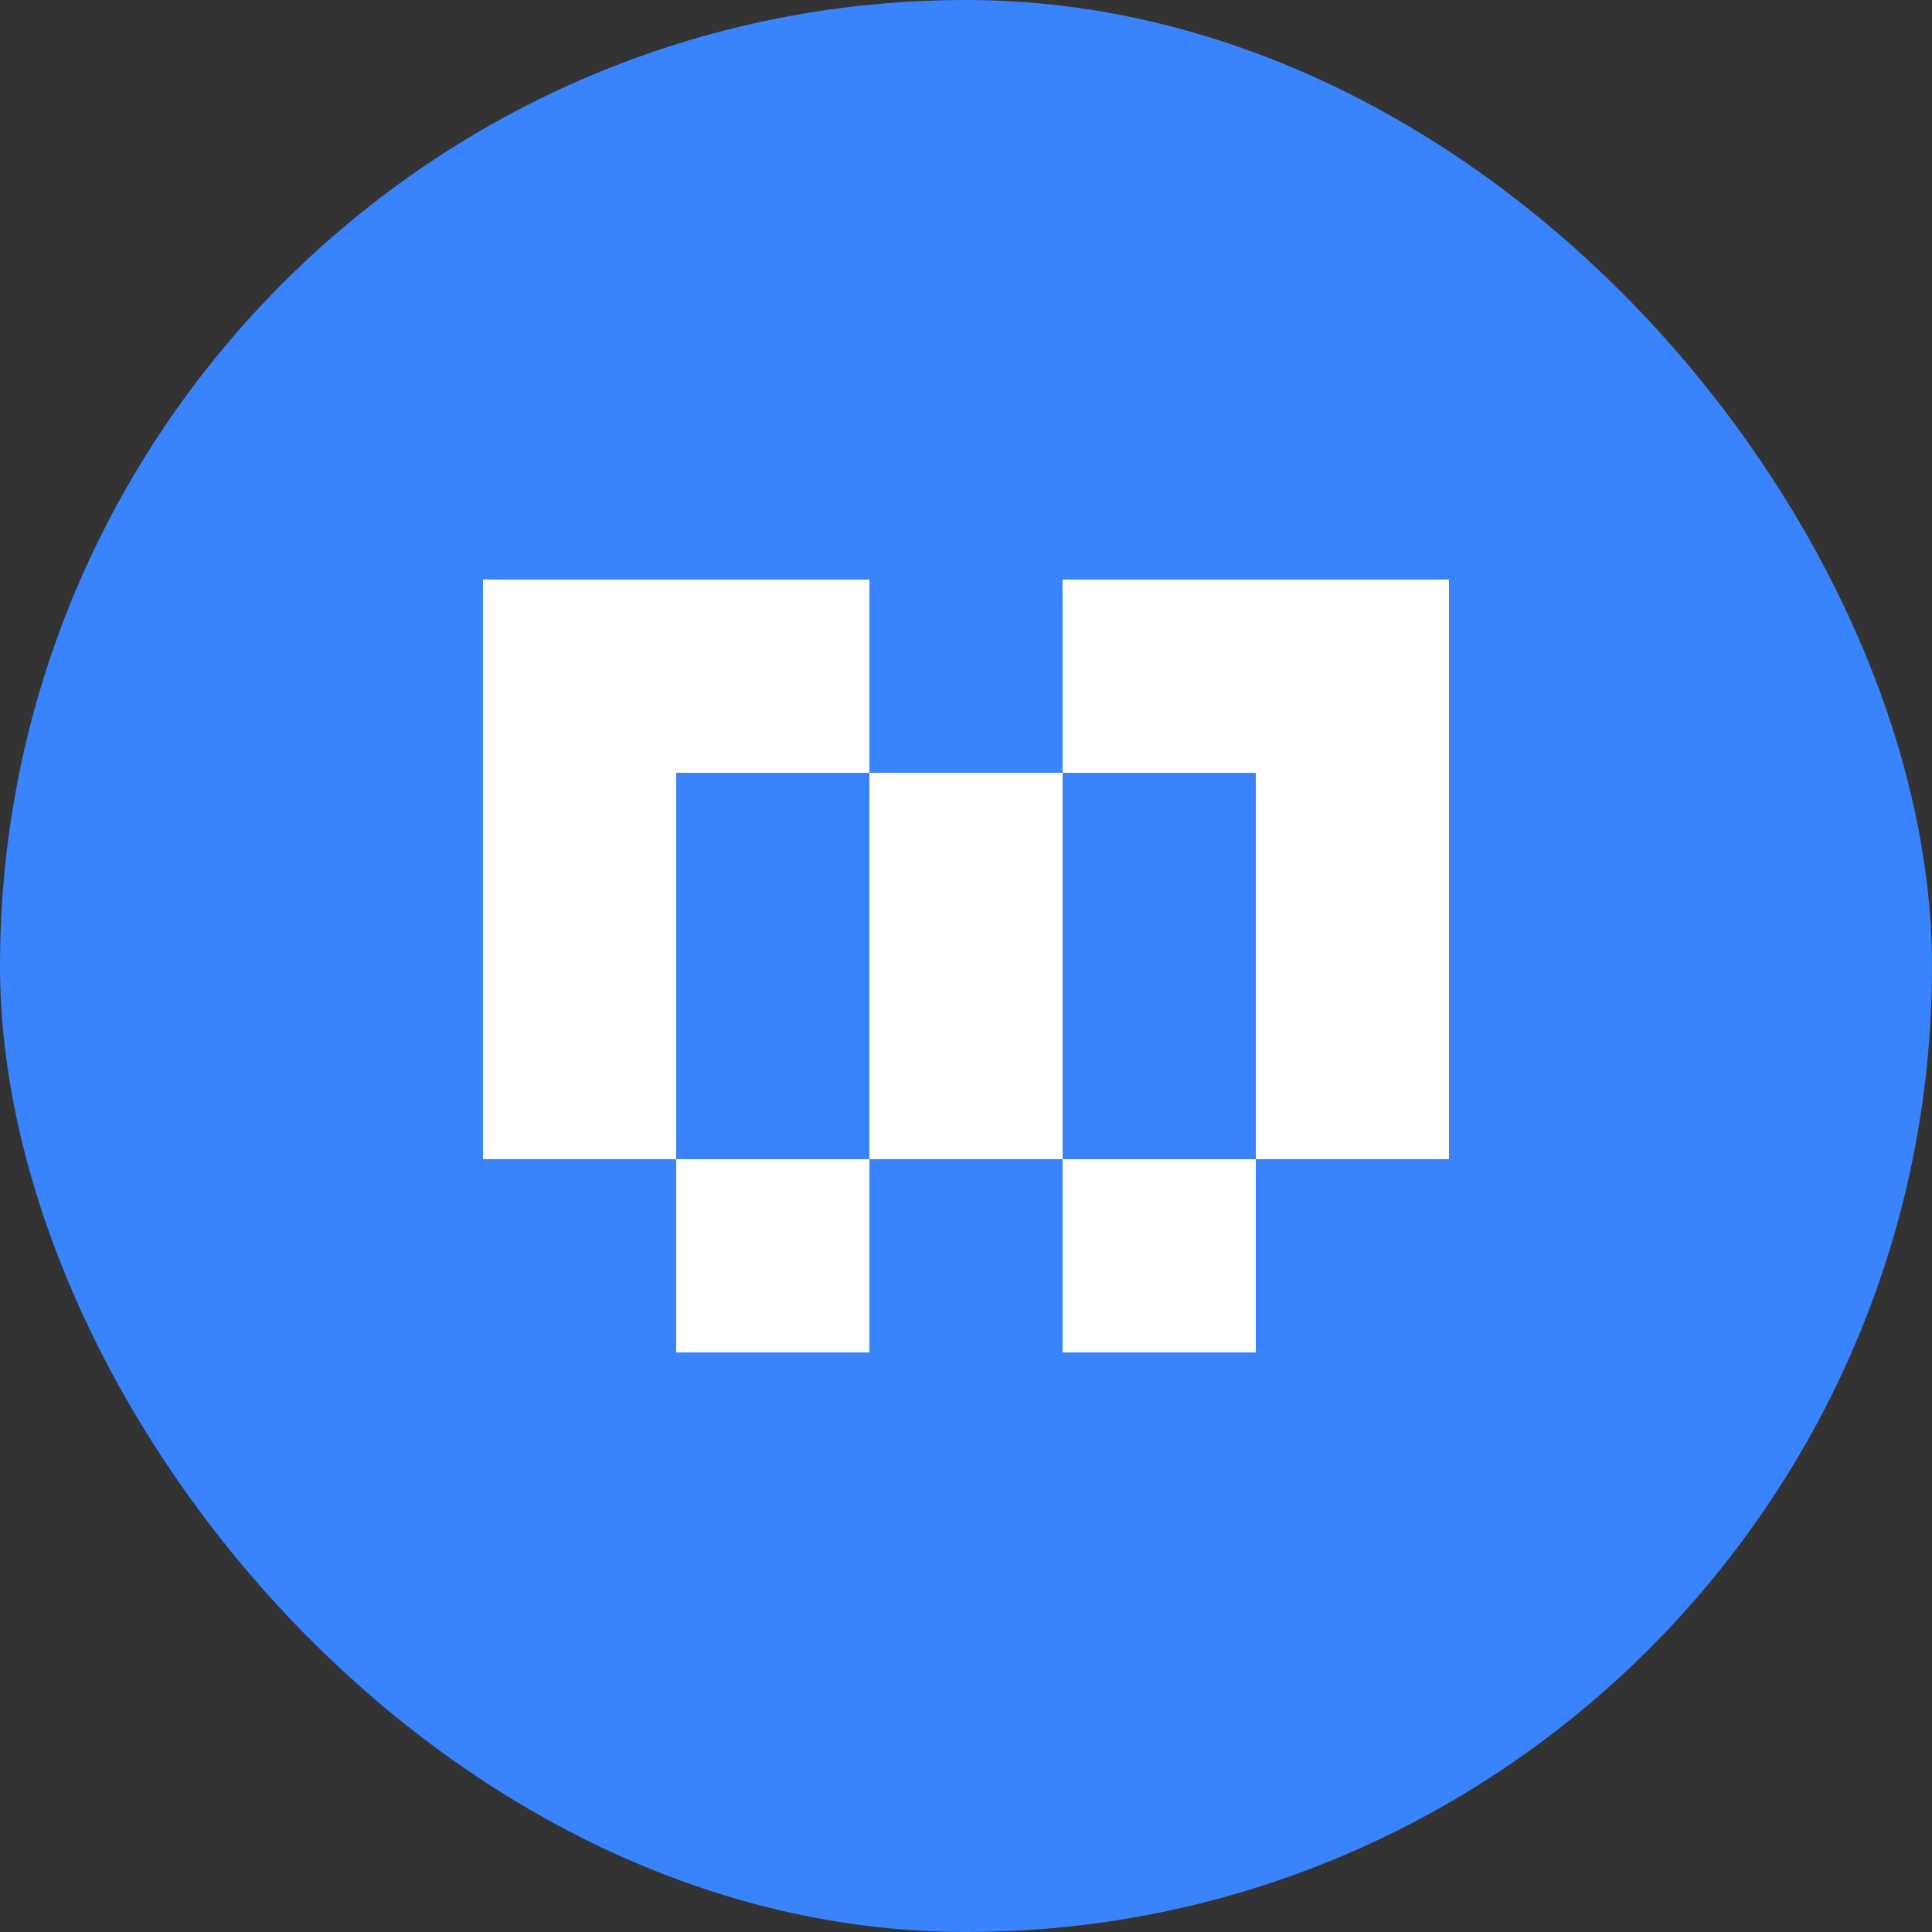 <svg width="64" height="64" viewBox="0 0 64 64" fill="none" xmlns="http://www.w3.org/2000/svg">
<rect x="0" y="0" width="64" height="64" fill="#333333" stroke="none"/>
<rect width="64" height="64" rx="32" fill="#3983FC"/>
<path fill-rule="evenodd" clip-rule="evenodd" d="M22.4 38.4H16V19.2H28.8V25.6H22.4V38.4ZM28.8 38.4V25.6H35.2V38.4H28.8ZM41.6 38.4V44.8H35.2V38.4H41.6ZM41.6 38.4H48V19.2H35.2V25.6H41.6V38.4ZM28.8 38.4H22.4V44.8H28.8V38.4Z" fill="white"/>
</svg>
